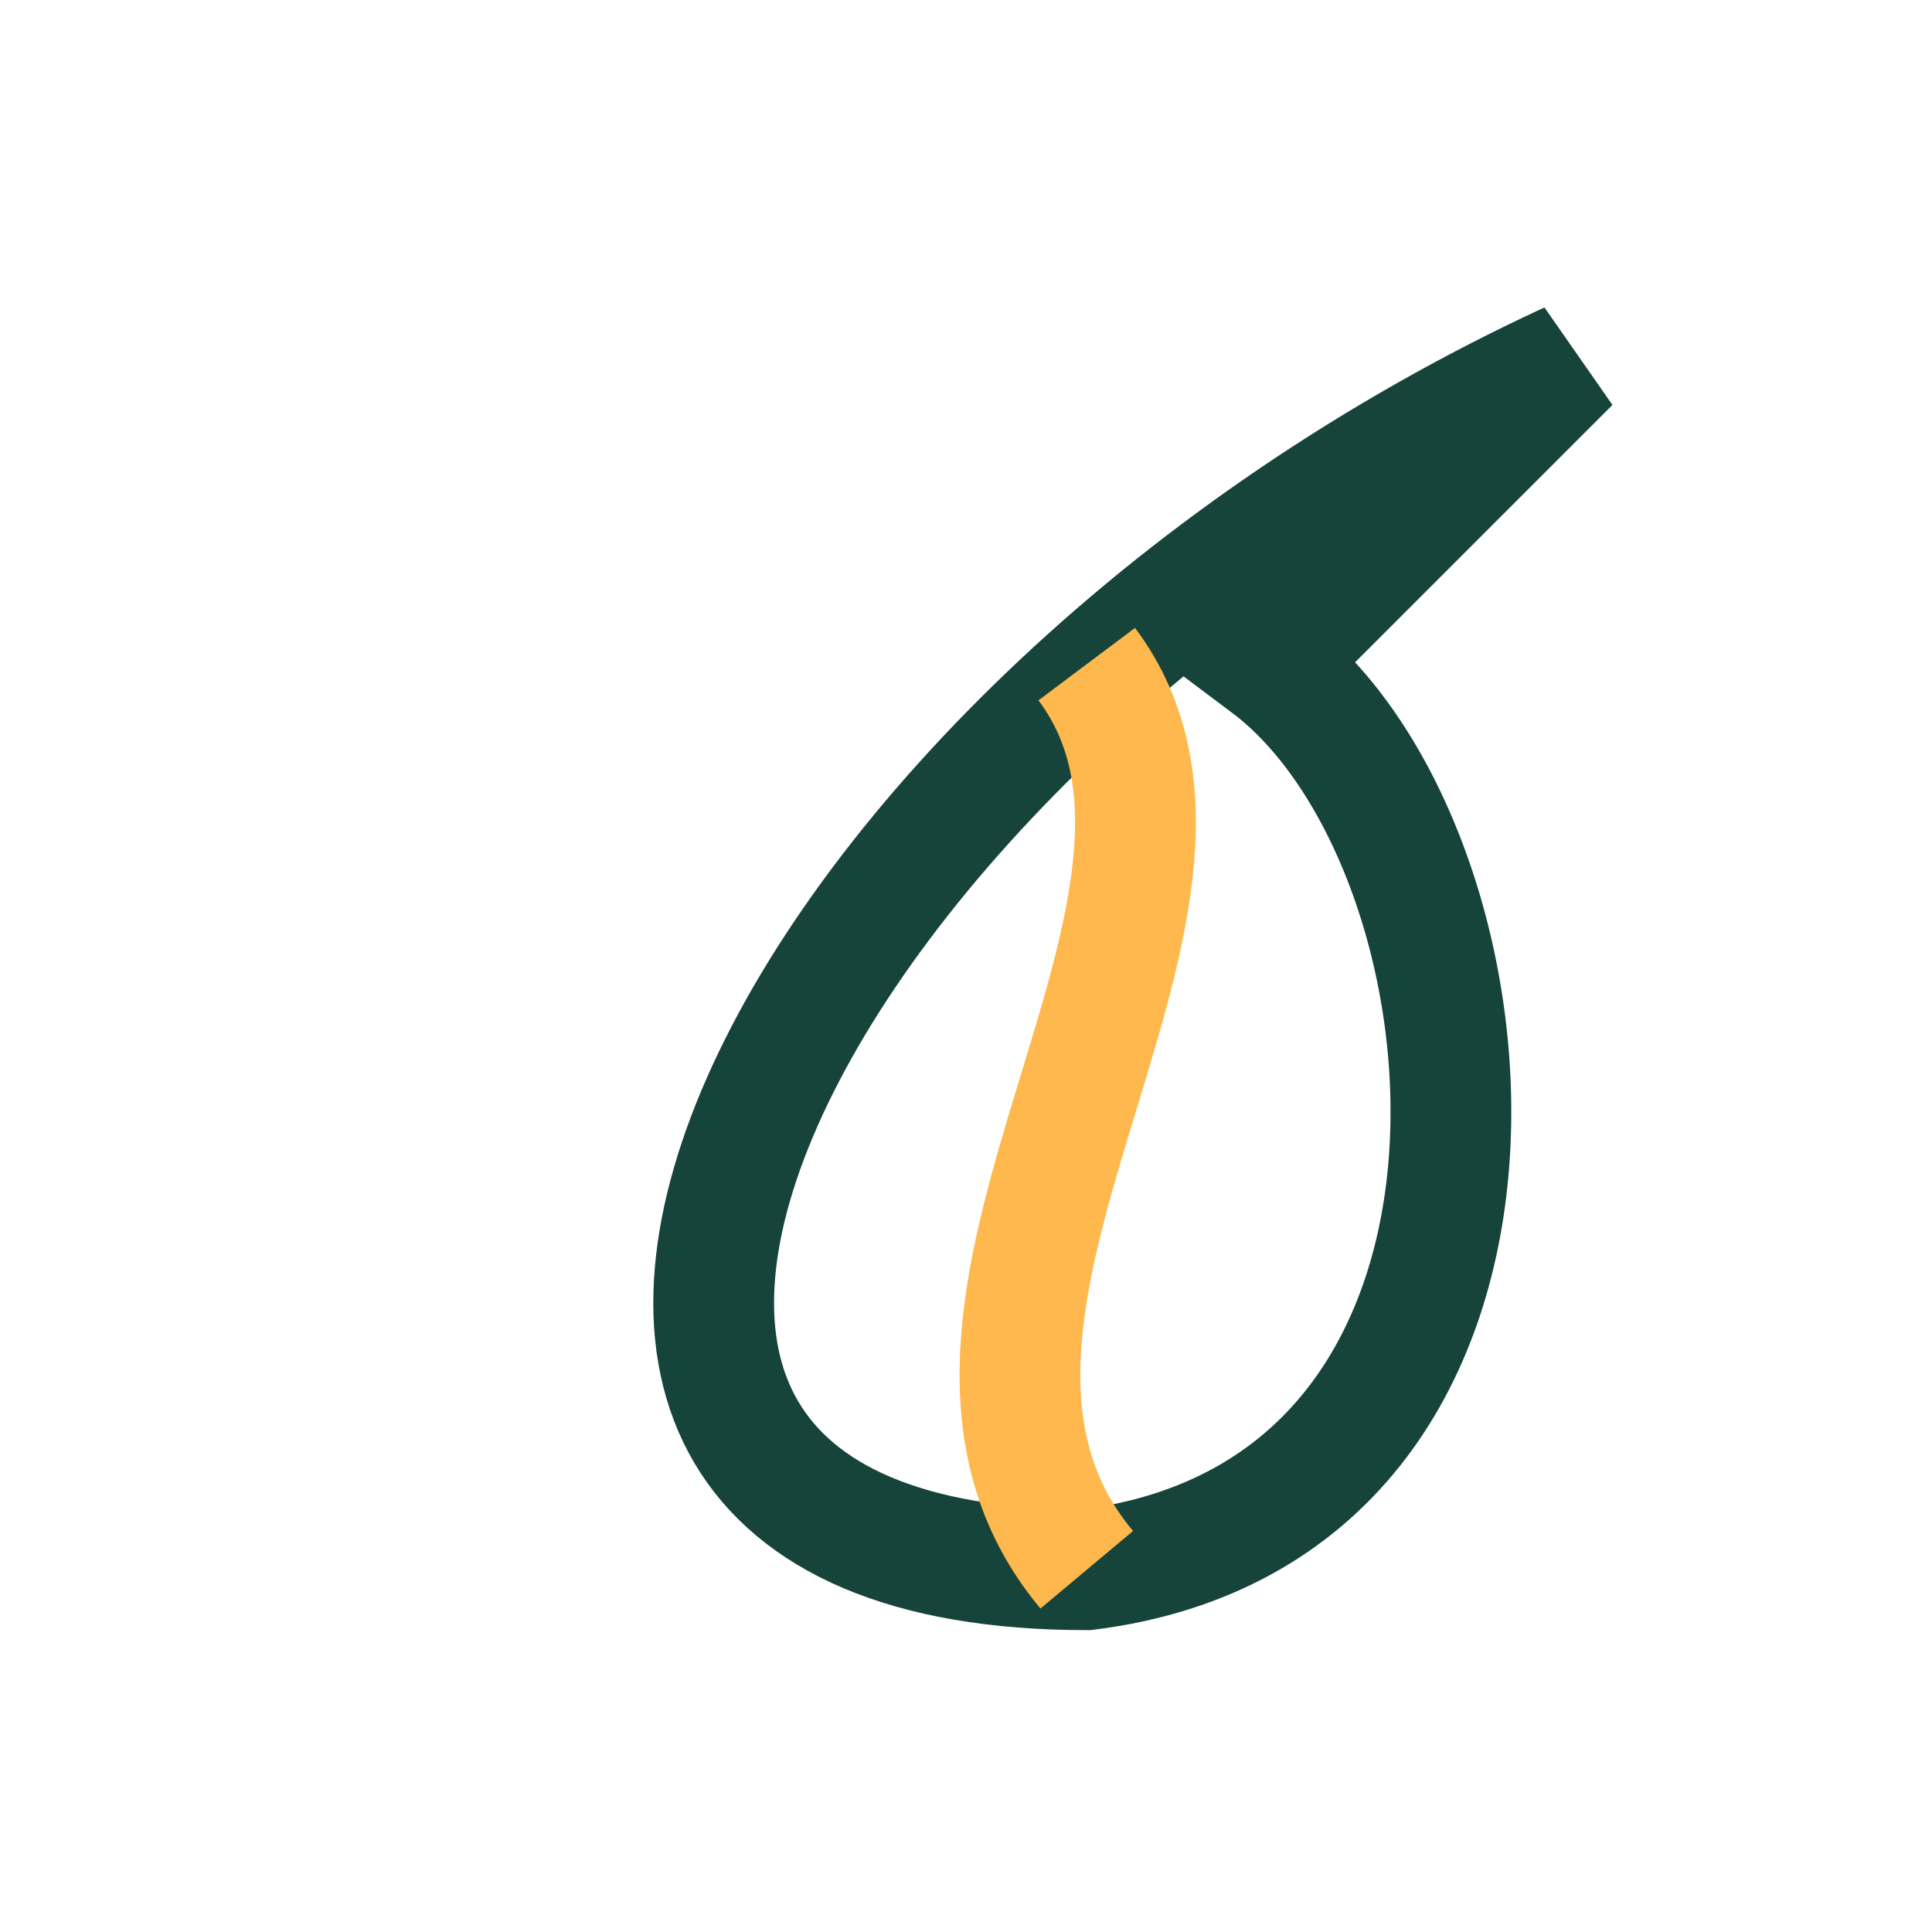 <?xml version="1.0" encoding="UTF-8"?>
<svg xmlns="http://www.w3.org/2000/svg" width="32" height="32" viewBox="0 0 32 32"><path d="M26 6C13 12 6 26 18 26c8-1 7-12 3-15z" fill="none" stroke="#16443A" stroke-width="2"/><path d="M18 26C14.4 21.7 21 15 18 11" fill="none" stroke="#FFB84D" stroke-width="2"/></svg>